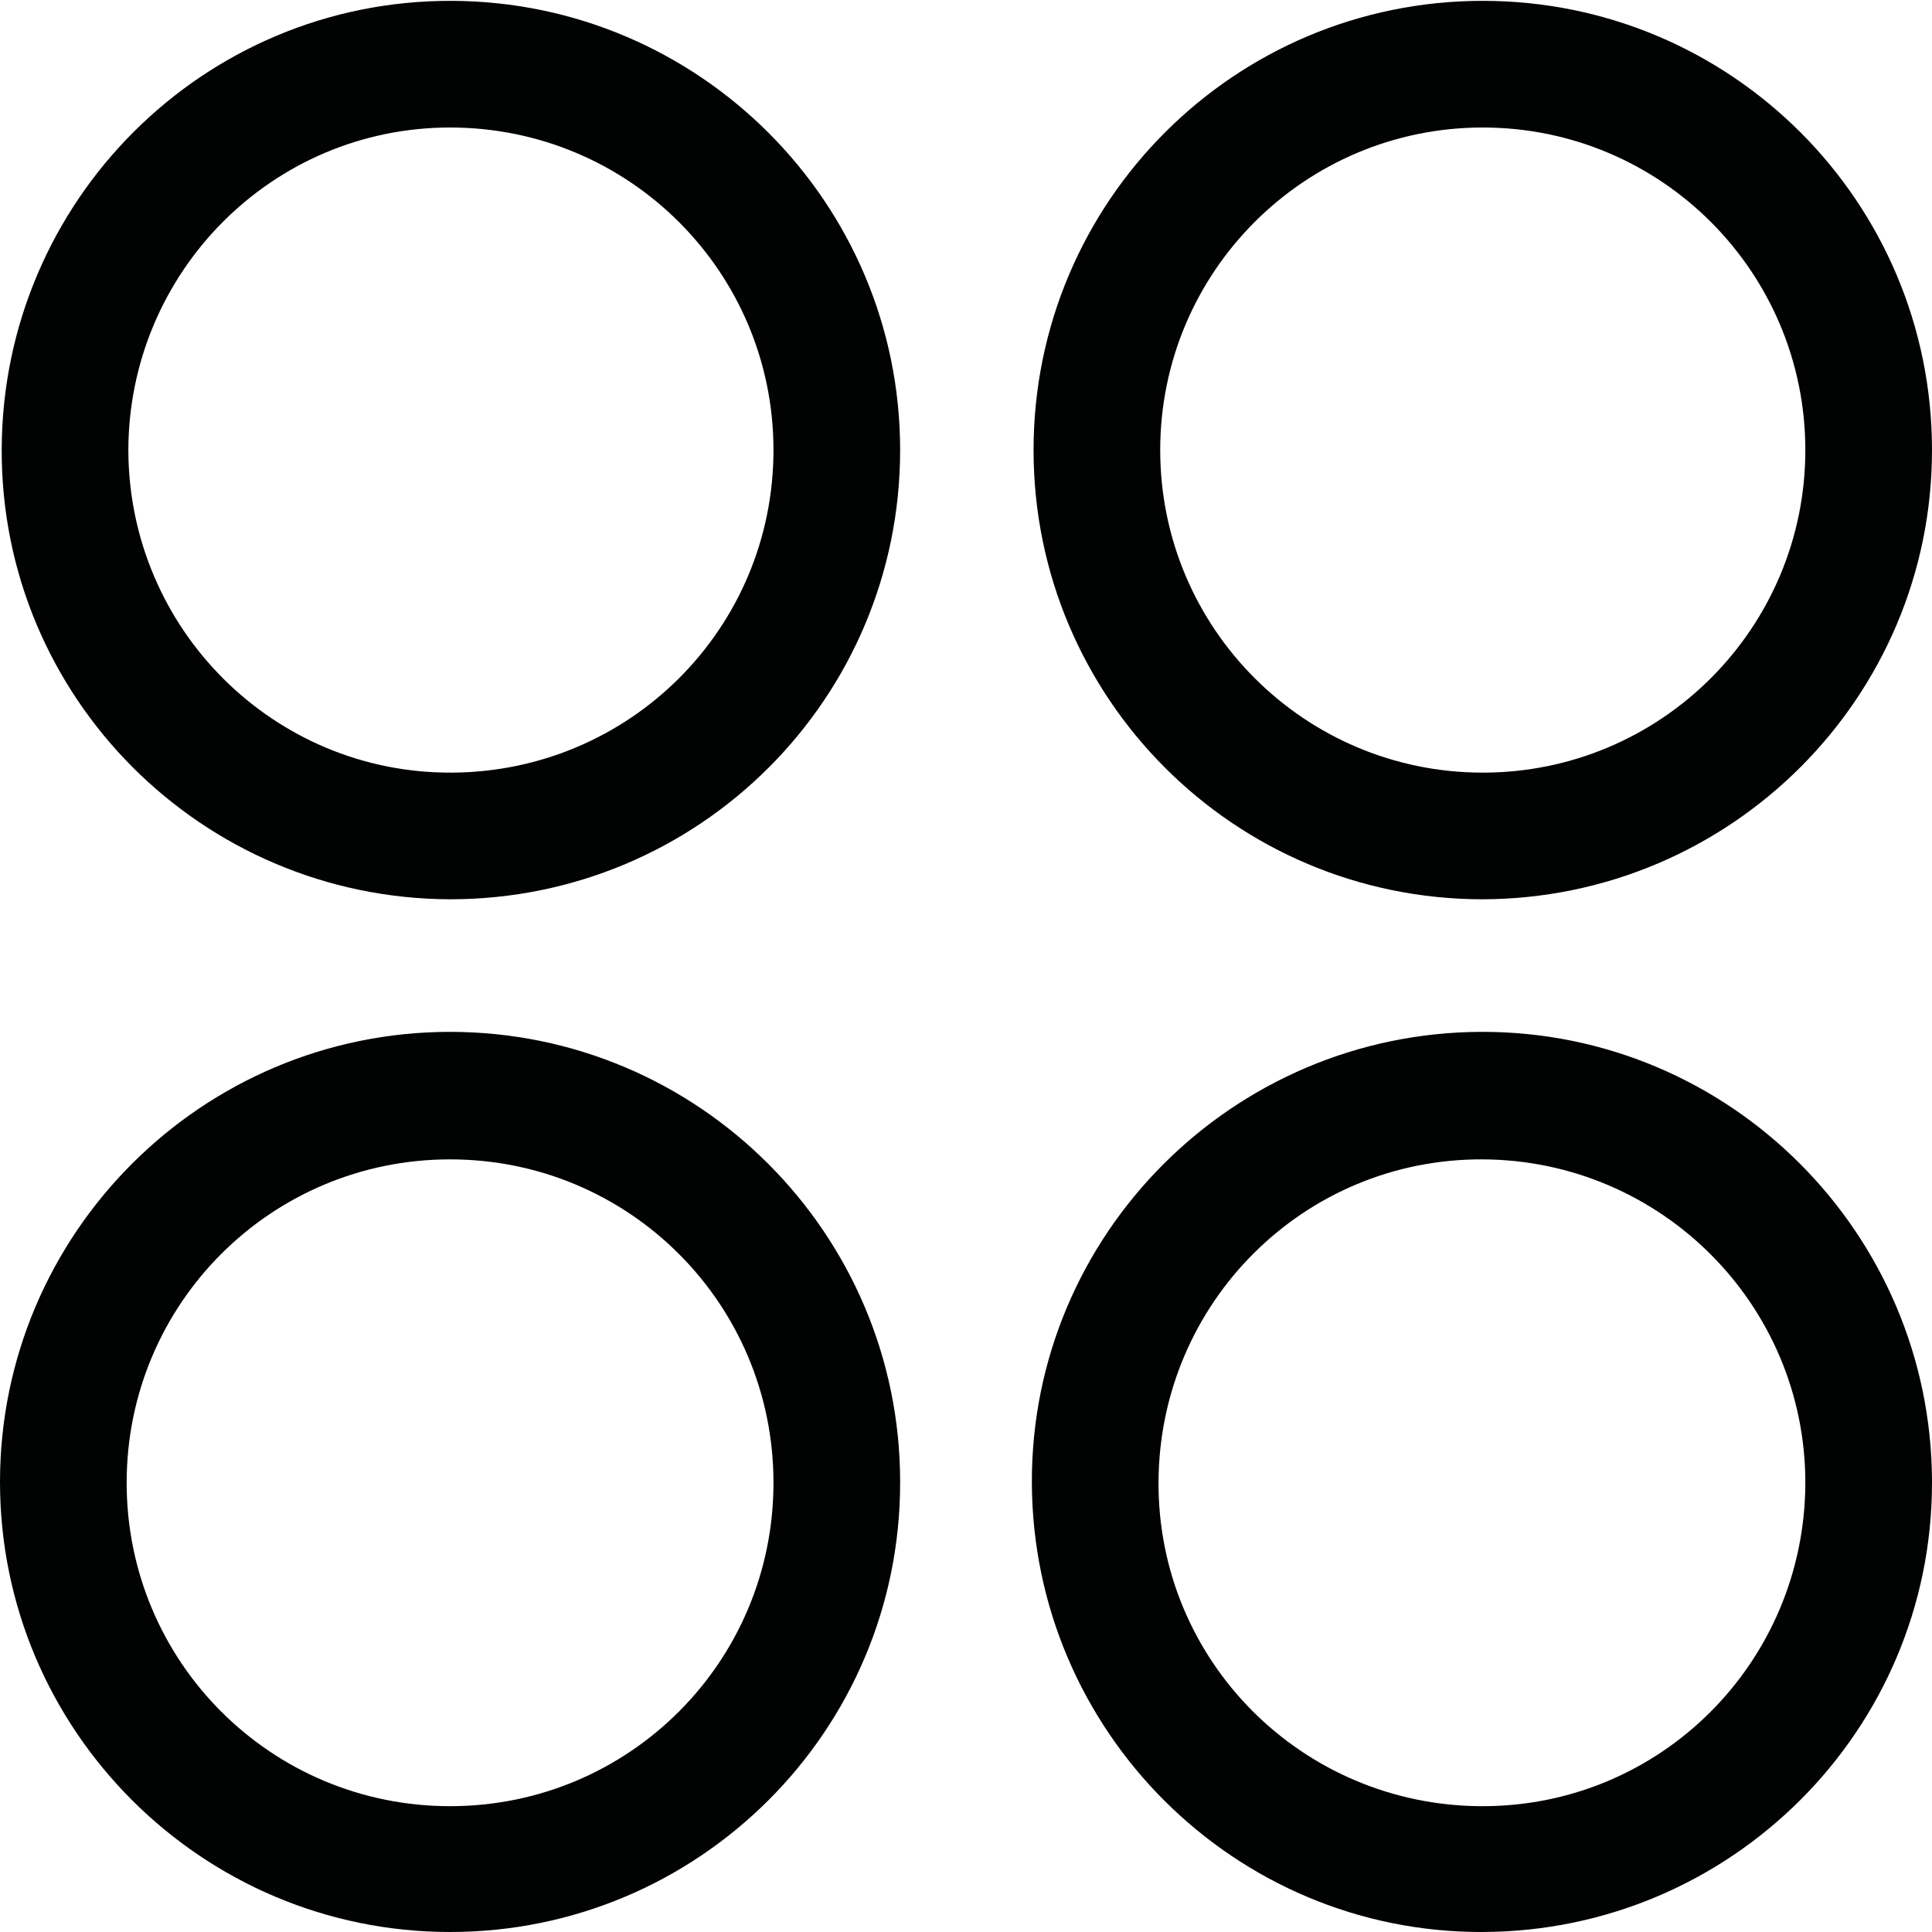 <?xml version="1.0" encoding="utf-8"?>
<!-- Generator: Adobe Illustrator 26.3.1, SVG Export Plug-In . SVG Version: 6.00 Build 0)  -->
<svg version="1.1" id="Layer_1" xmlns="http://www.w3.org/2000/svg" xmlns:xlink="http://www.w3.org/1999/xlink" x="0px" y="0px"
	 viewBox="0 0 22.88 22.88" style="enable-background:new 0 0 22.88 22.88;" xml:space="preserve">
<style type="text/css">
	.st0{fill:#010202;}
</style>
<g>
	<path class="st0" d="M5.33,10.65c-2.94-0.01-5.32-2.39-5.31-5.33S2.41,0,5.35,0.01c2.93,0.01,5.31,2.39,5.31,5.32
		C10.66,8.27,8.28,10.65,5.33,10.65C5.34,10.65,5.34,10.65,5.33,10.65z M5.33,1.51c-2.11,0-3.81,1.72-3.81,3.83
		c0.01,2.11,1.72,3.82,3.83,3.81s3.81-1.71,3.81-3.82S7.45,1.51,5.33,1.51C5.34,1.51,5.34,1.51,5.33,1.51z"/>
	<path class="st0" d="M17.56,10.65c-2.94,0-5.32-2.38-5.32-5.32s2.38-5.32,5.32-5.32s5.32,2.38,5.32,5.32l0,0
		C22.88,8.26,20.5,10.64,17.56,10.65z M17.56,1.51c-2.11,0-3.82,1.71-3.82,3.82s1.71,3.82,3.82,3.82s3.82-1.71,3.82-3.82l0,0
		C21.38,3.22,19.67,1.51,17.56,1.51z"/>
	<path class="st0" d="M5.33,22.88C2.39,22.88,0,20.49,0,17.55s2.39-5.33,5.33-5.33s5.33,2.39,5.33,5.33v0.01
		C10.66,20.5,8.27,22.88,5.33,22.88z M5.33,13.73c-2.12,0-3.83,1.71-3.83,3.83s1.71,3.83,3.83,3.83s3.83-1.71,3.83-3.83l0,0
		C9.16,15.44,7.45,13.73,5.33,13.73L5.33,13.73z"/>
	<path class="st0" d="M17.56,22.88c-2.94,0.01-5.33-2.38-5.34-5.32s2.38-5.33,5.32-5.34s5.33,2.38,5.34,5.32c0,0.01,0,0.01,0,0.02
		C22.88,20.49,20.5,22.87,17.56,22.88z M17.56,13.73c-2.12-0.01-3.83,1.7-3.84,3.82s1.7,3.83,3.82,3.84s3.83-1.7,3.84-3.82v-0.01
		C21.38,15.45,19.67,13.74,17.56,13.73z"/>
</g>
</svg>
